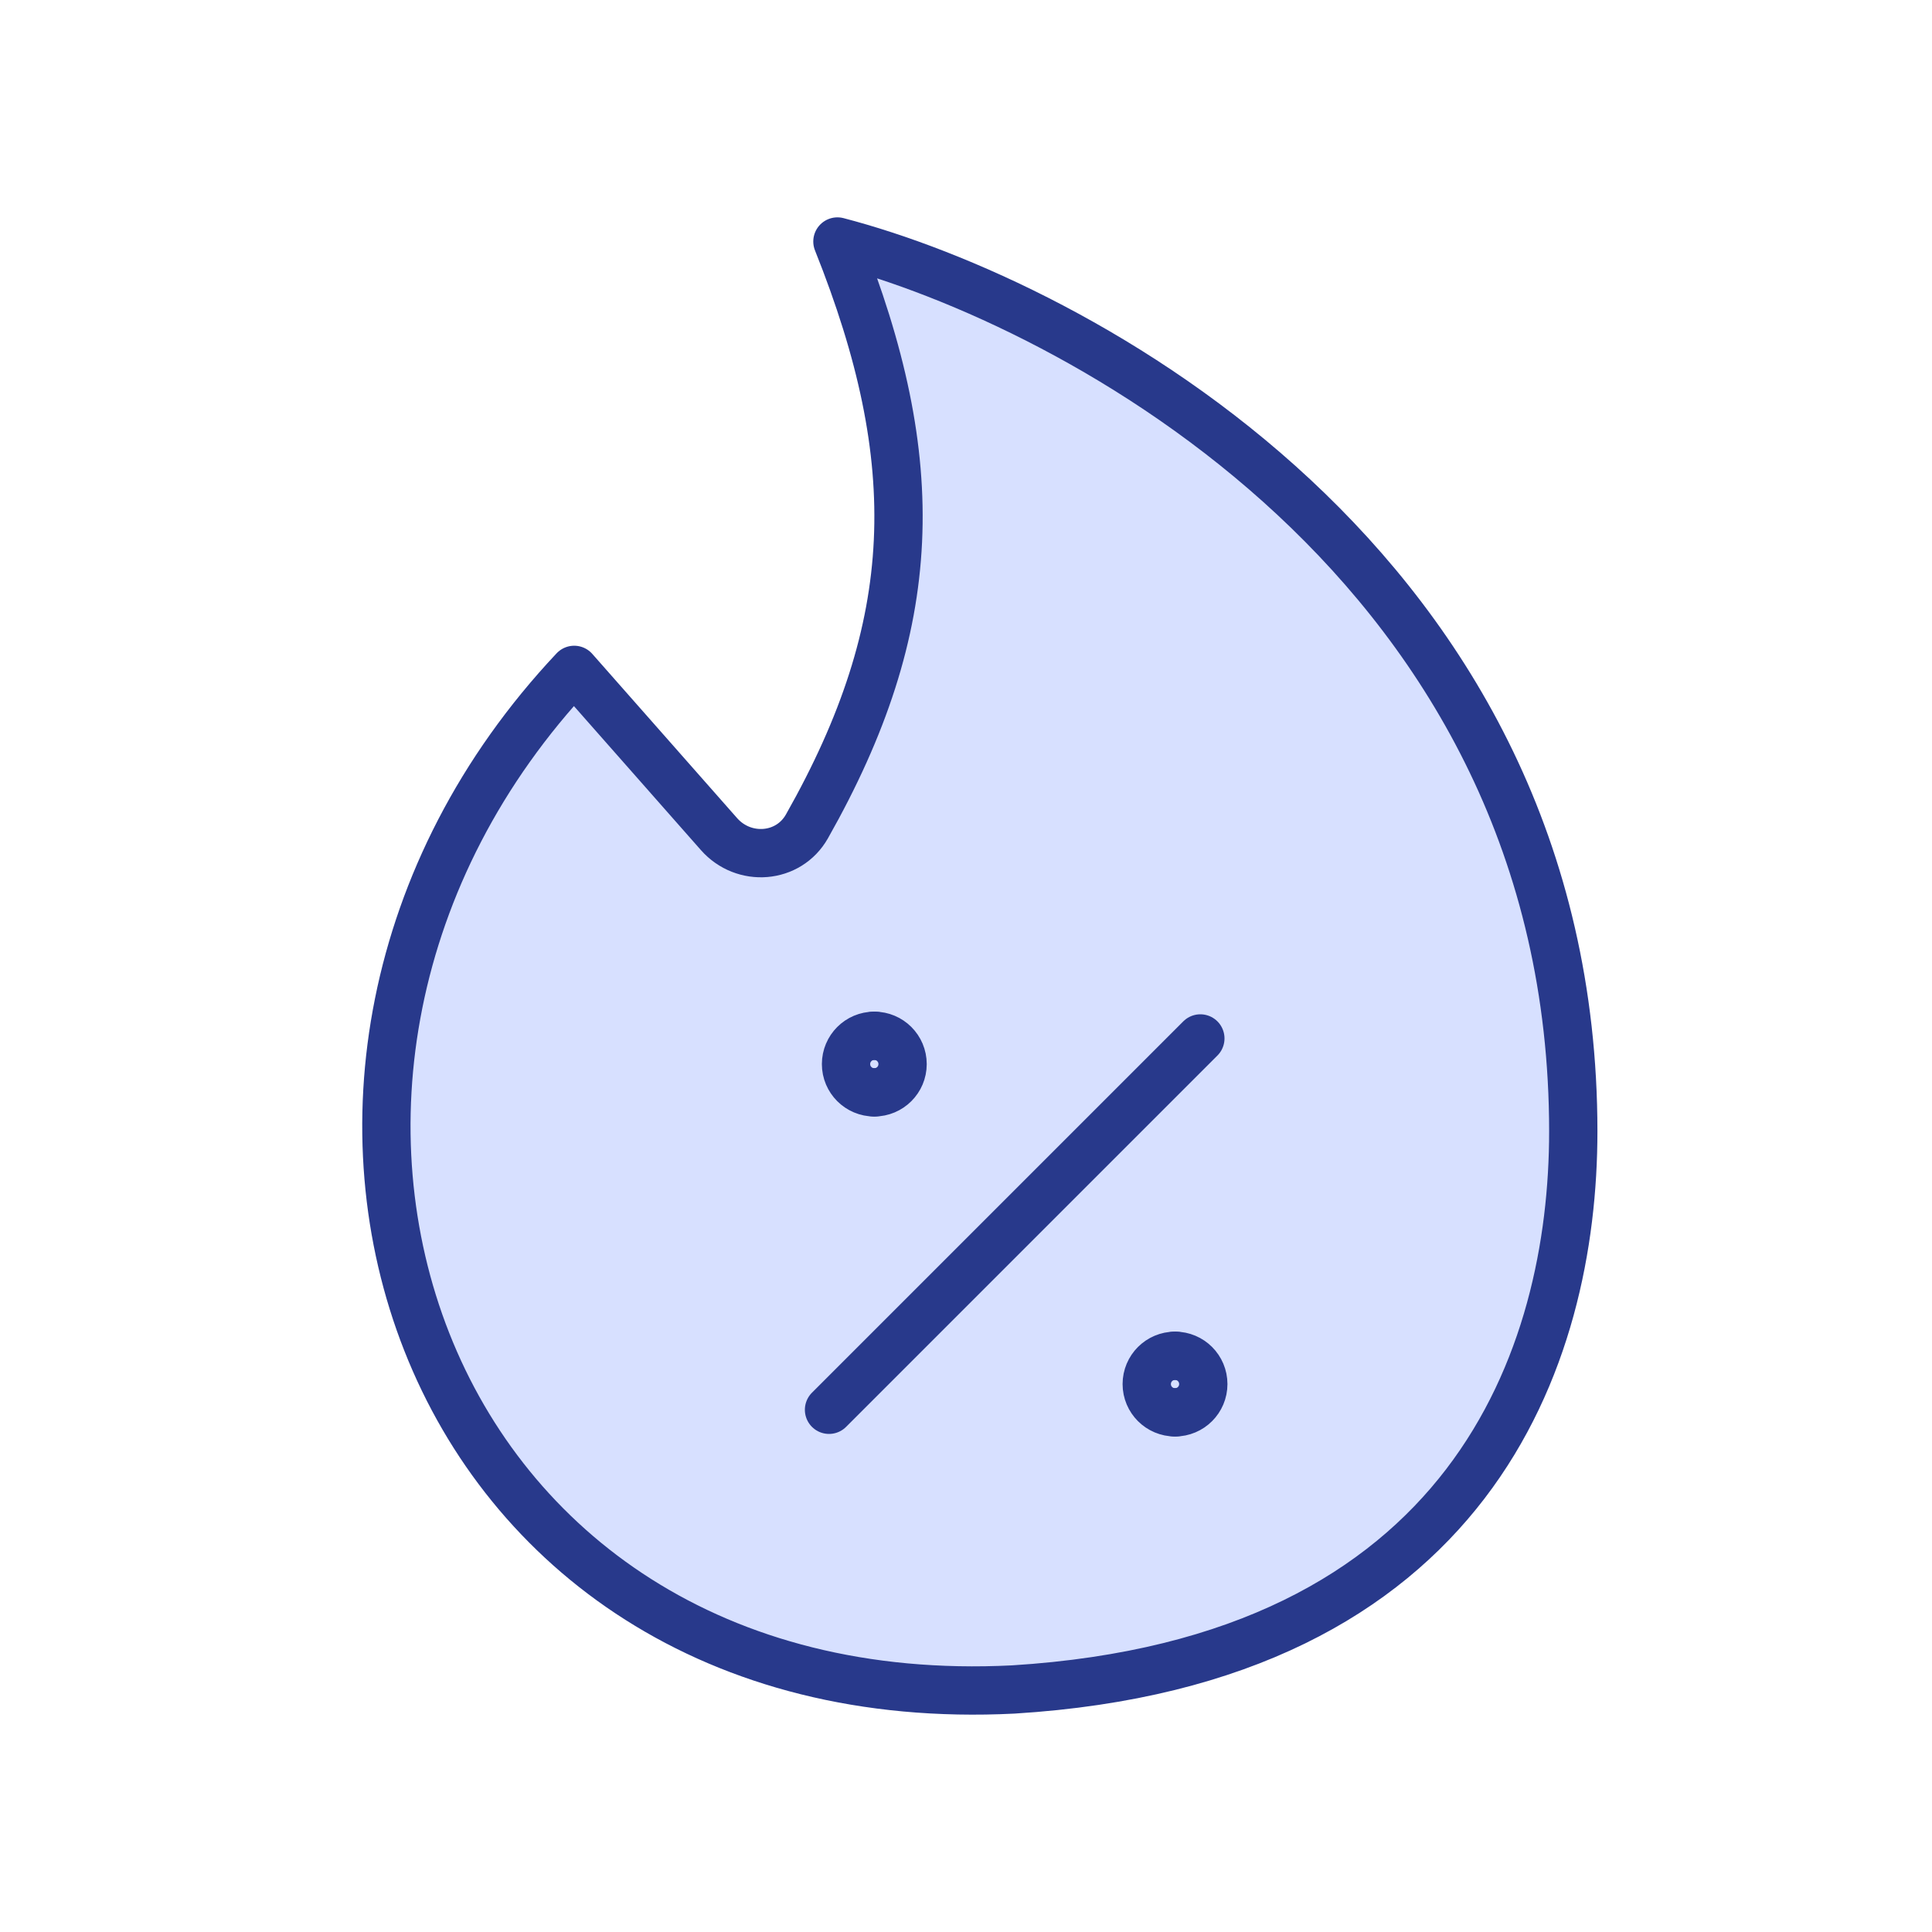 <svg width="40" height="40" viewBox="0 0 40 40" fill="none" xmlns="http://www.w3.org/2000/svg">
<rect width="40" height="40" fill="white"/>
<path d="M32.573 23.424C32.573 11.696 22.216 6.271 17.338 5C19.163 9.565 19.064 12.944 16.707 17.109C16.326 17.783 15.398 17.85 14.886 17.269L11.888 13.869C4.047 22.201 8.561 35.602 20.977 34.979C30.477 34.392 32.573 28.066 32.573 23.424Z" fill="#D7E0FF"/>
<path d="M32.573 23.424C32.573 11.696 22.216 6.271 17.338 5C19.163 9.565 19.064 12.944 16.707 17.109C16.326 17.783 15.398 17.85 14.886 17.269L11.888 13.869C4.047 22.201 8.561 35.602 20.977 34.979C30.477 34.392 32.573 28.066 32.573 23.424Z" stroke="#28398B" stroke-linecap="round" stroke-linejoin="round"/>
<path d="M17.164 29.188L24.852 21.5" stroke="#28398B" stroke-linecap="round" stroke-linejoin="round"/>
<path d="M18.101 22.616C17.778 22.616 17.516 22.354 17.516 22.031C17.516 21.707 17.778 21.445 18.101 21.445" stroke="#28398B" stroke-linecap="round" stroke-linejoin="round"/>
<path d="M18.102 22.616C18.425 22.616 18.687 22.354 18.687 22.031C18.687 21.707 18.425 21.445 18.102 21.445" stroke="#28398B" stroke-linecap="round" stroke-linejoin="round"/>
<path d="M24.328 29.241C24.004 29.241 23.742 28.979 23.742 28.656C23.742 28.332 24.004 28.07 24.328 28.07" stroke="#28398B" stroke-linecap="round" stroke-linejoin="round"/>
<path d="M24.328 29.241C24.651 29.241 24.913 28.979 24.913 28.656C24.913 28.332 24.651 28.07 24.328 28.07" stroke="#28398B" stroke-linecap="round" stroke-linejoin="round"/>
</svg>
